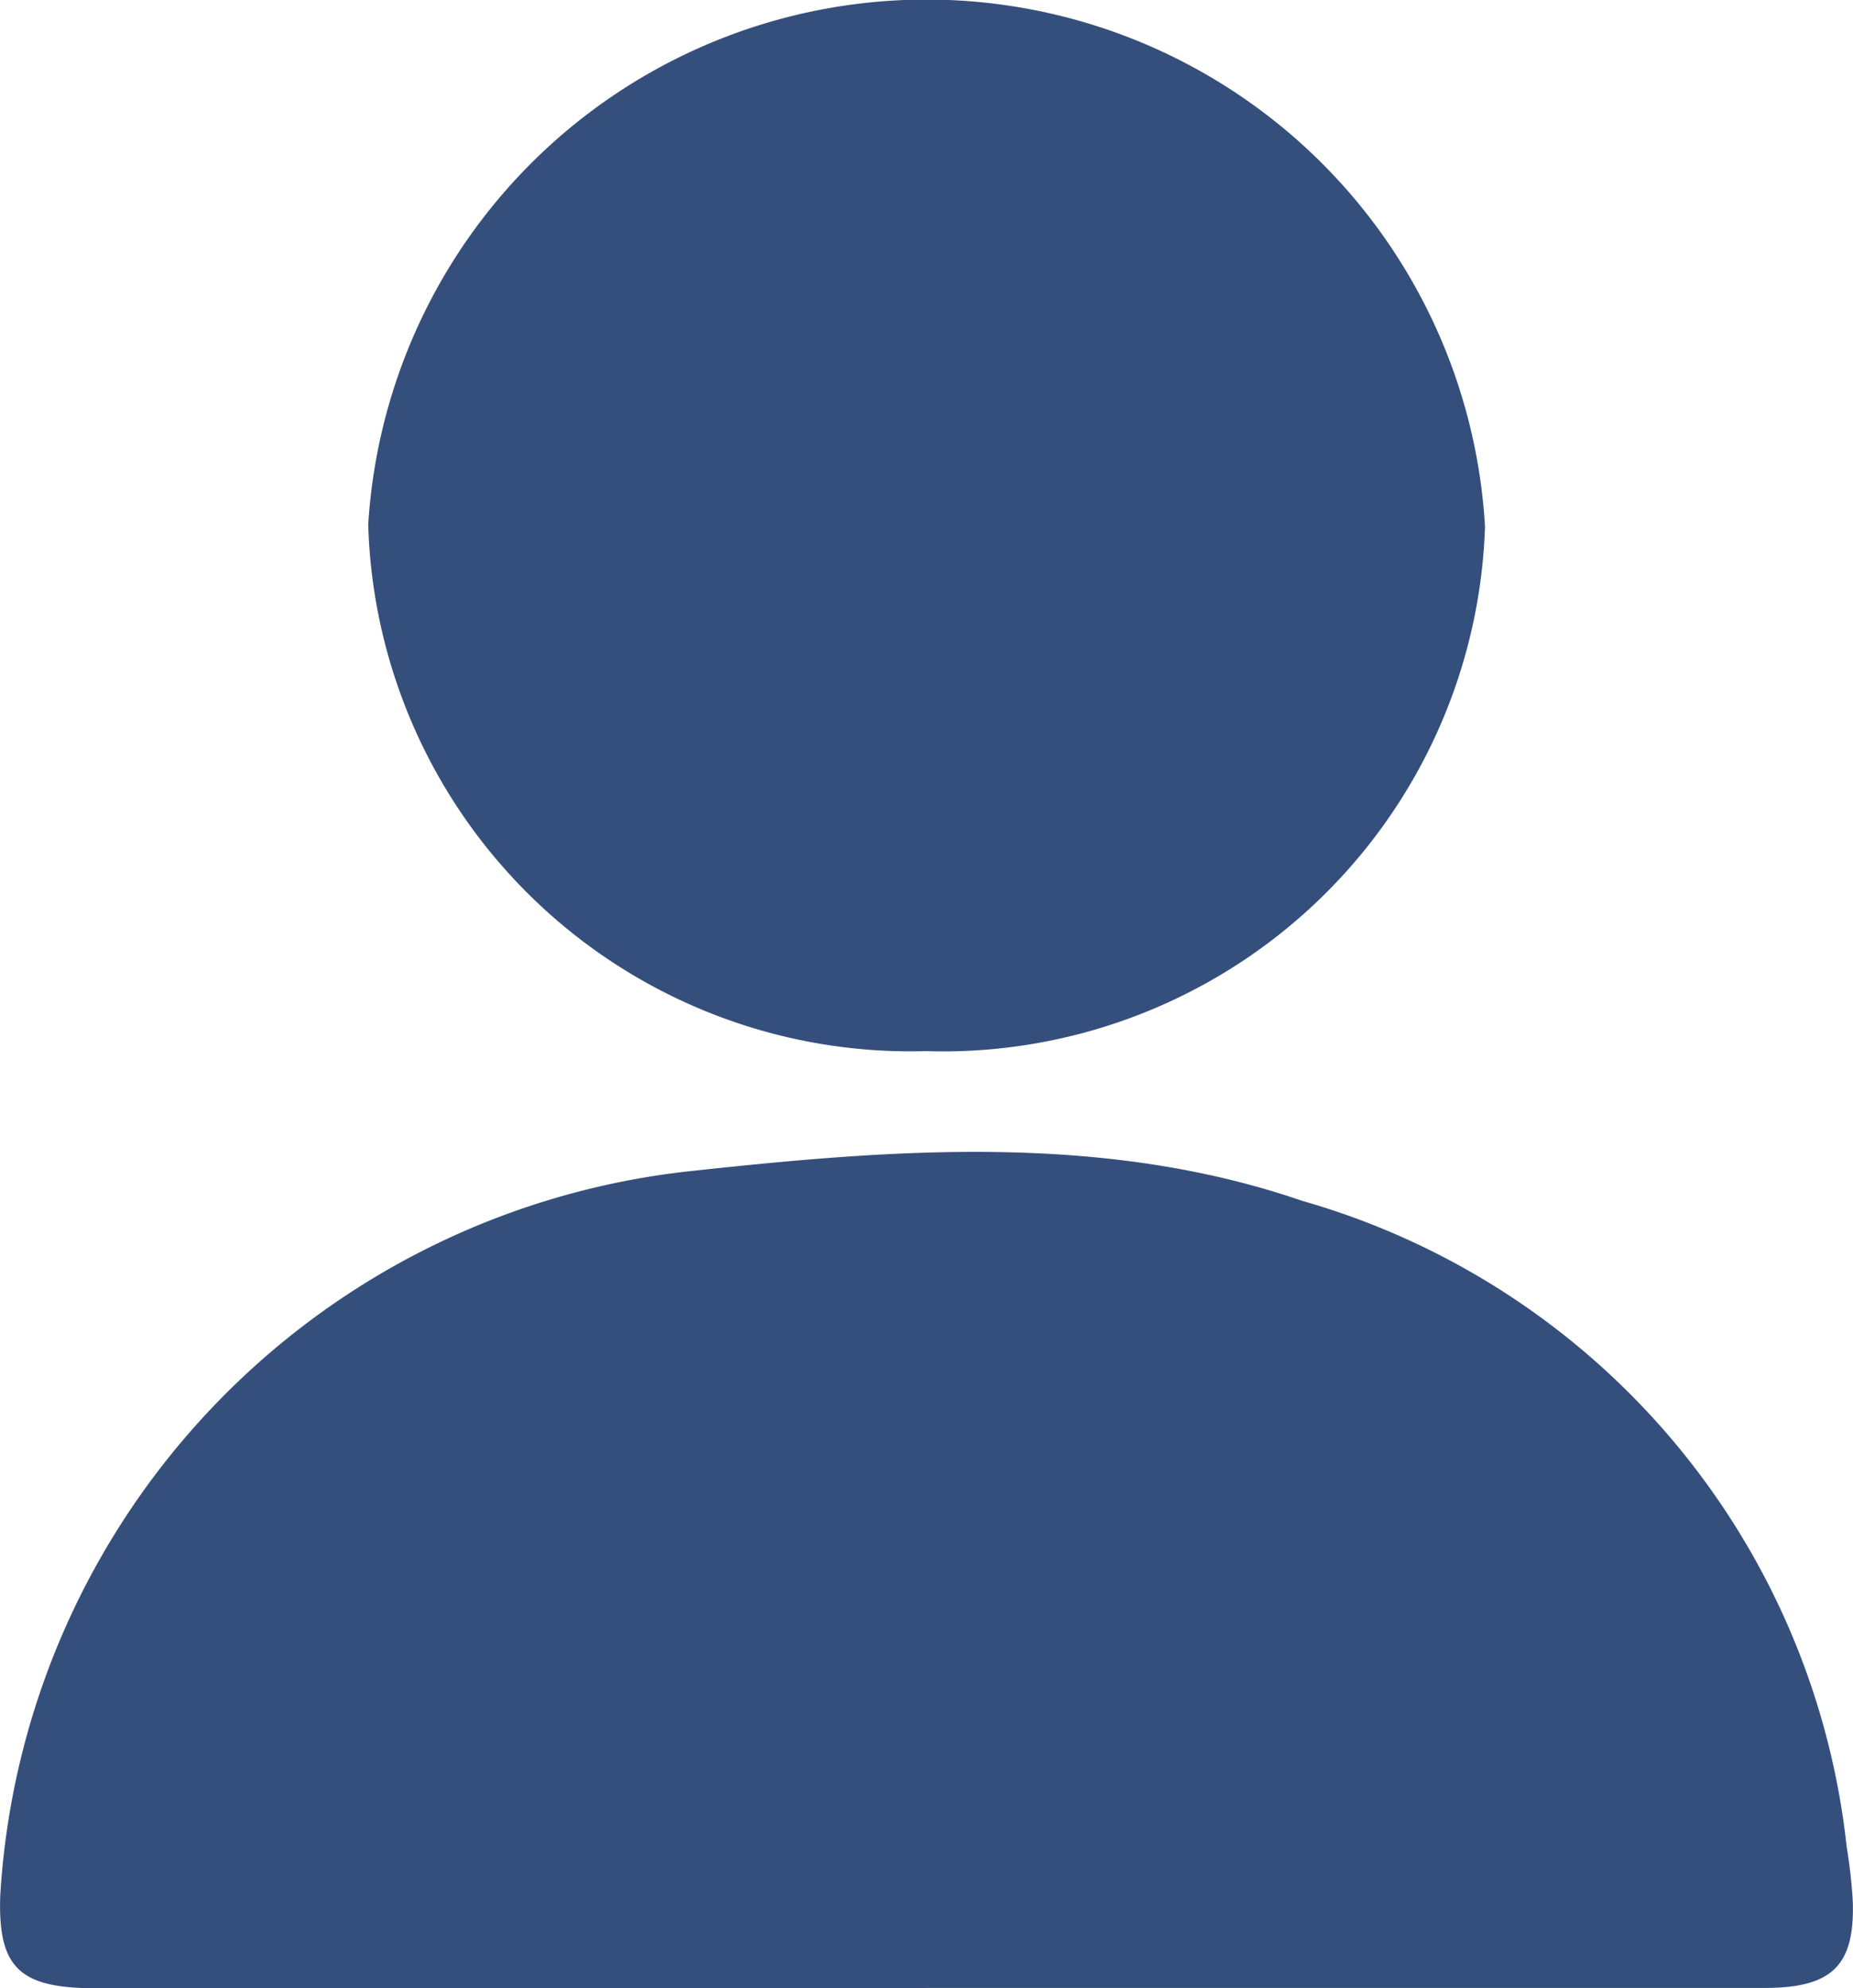 <svg xmlns="http://www.w3.org/2000/svg" xmlns:xlink="http://www.w3.org/1999/xlink" width="24.089" height="25.847" viewBox="0 0 24.089 25.847">
  <defs>
    <clipPath id="clip-path">
      <rect id="Rectangle_812" data-name="Rectangle 812" width="24.089" height="25.847" fill="#354f7c"/>
    </clipPath>
  </defs>
  <g id="Group_363" data-name="Group 363" clip-path="url(#clip-path)">
    <path id="Path_244" data-name="Path 244" d="M12.039,159.29H1.244c-.994,0-1.271-.268-1.241-1.2a10.073,10.073,0,0,1,8.925-9.417c2.657-.289,5.4-.513,8,.381a9.834,9.834,0,0,1,7.079,8.4,6.7,6.7,0,0,1,.079.7c.029.841-.267,1.132-1.147,1.132q-5.451,0-10.9,0" transform="translate(0 -133.444)" fill="#354f7c"/>
    <path id="Path_245" data-name="Path 245" d="M52.117,13.665A7.051,7.051,0,0,1,44.872,6.82a7.272,7.272,0,0,1,14.518.026,7.052,7.052,0,0,1-7.272,6.819" transform="translate(-40.085 -0.001)" fill="#354f7c"/>
  </g>
</svg>
